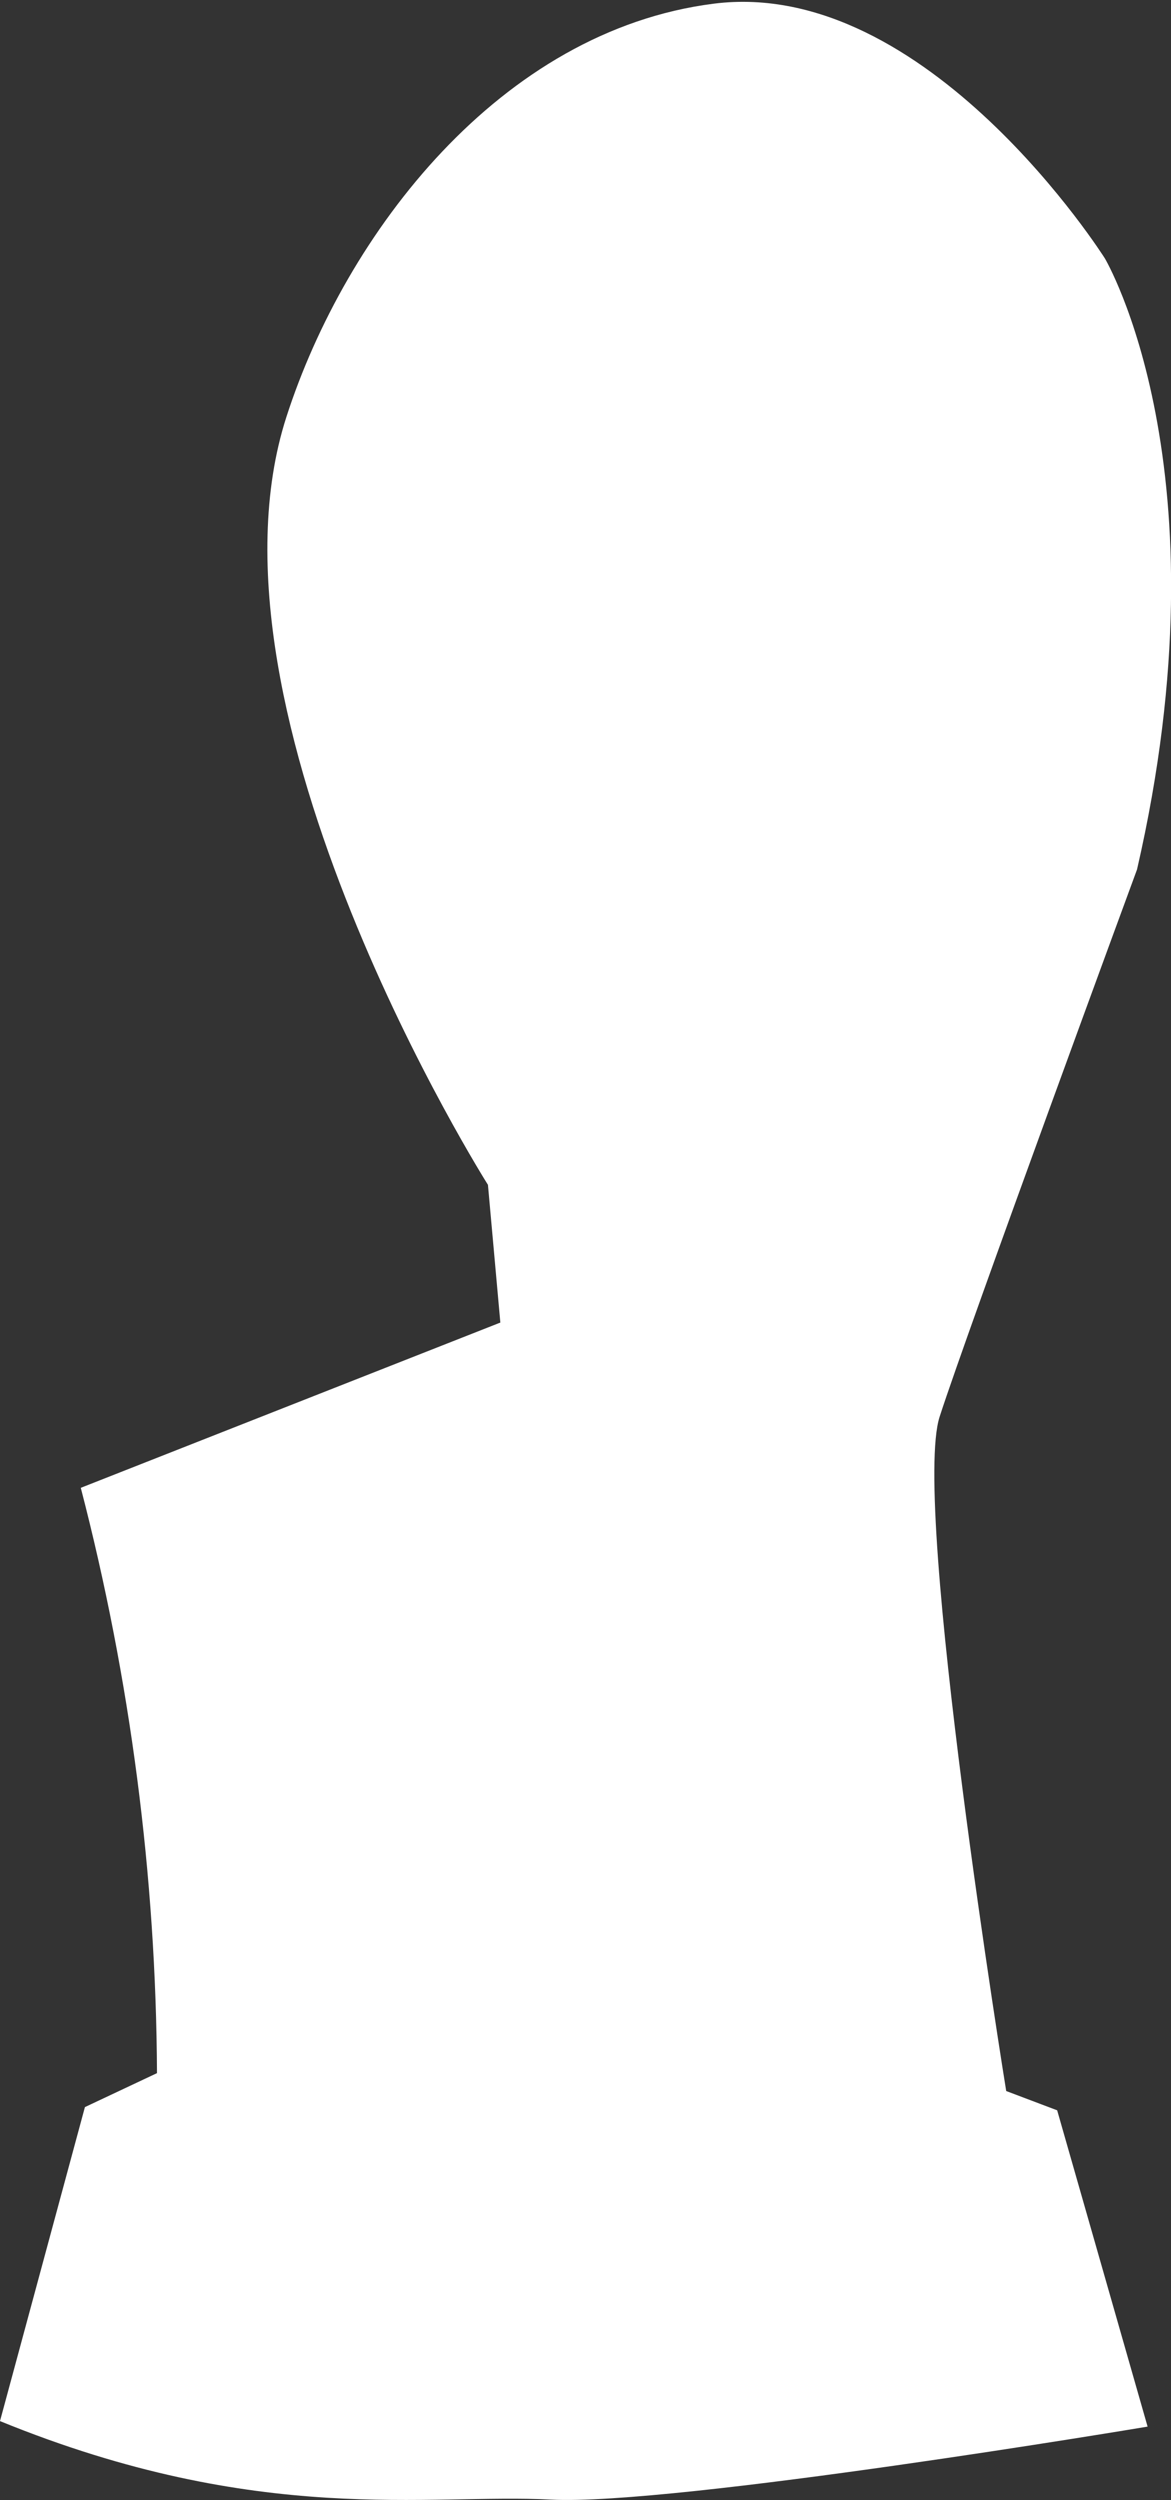 <?xml version="1.0" encoding="UTF-8"?>
<svg id="Livello_1" data-name="Livello 1" xmlns="http://www.w3.org/2000/svg" viewBox="0 0 25.51 54.46">
  <rect x="0" y="0" width="25.51" height="54.46" fill="#333333" stroke="none"/>
  <defs>
    <style>
      .cls-1 {
        fill: #fff;
      }
    </style>
  </defs>
  <g id="Livello_2" data-name="Livello 2">
    <g id="Livello_1-2" data-name="Livello 1-2">
      <path class="cls-1" d="m0,52.74l1.85-6.84,1.57-.74c-.02-4.3-.58-8.59-1.66-12.75l9.14-3.6-.27-3S4.15,15.56,6.24,9.08C7.53,5.08,10.9.67,15.55.08s8.52,5.55,8.52,5.55c0,0,2.71,4.57.7,13.31,0,0-3.68,10-4.3,11.92-.62,1.92,1.45,14.69,1.45,14.69l1.11.42,1.97,6.89s-10.32,1.73-13,1.59-6.34.6-12-1.71Z"/>
    </g>
  </g>
</svg>